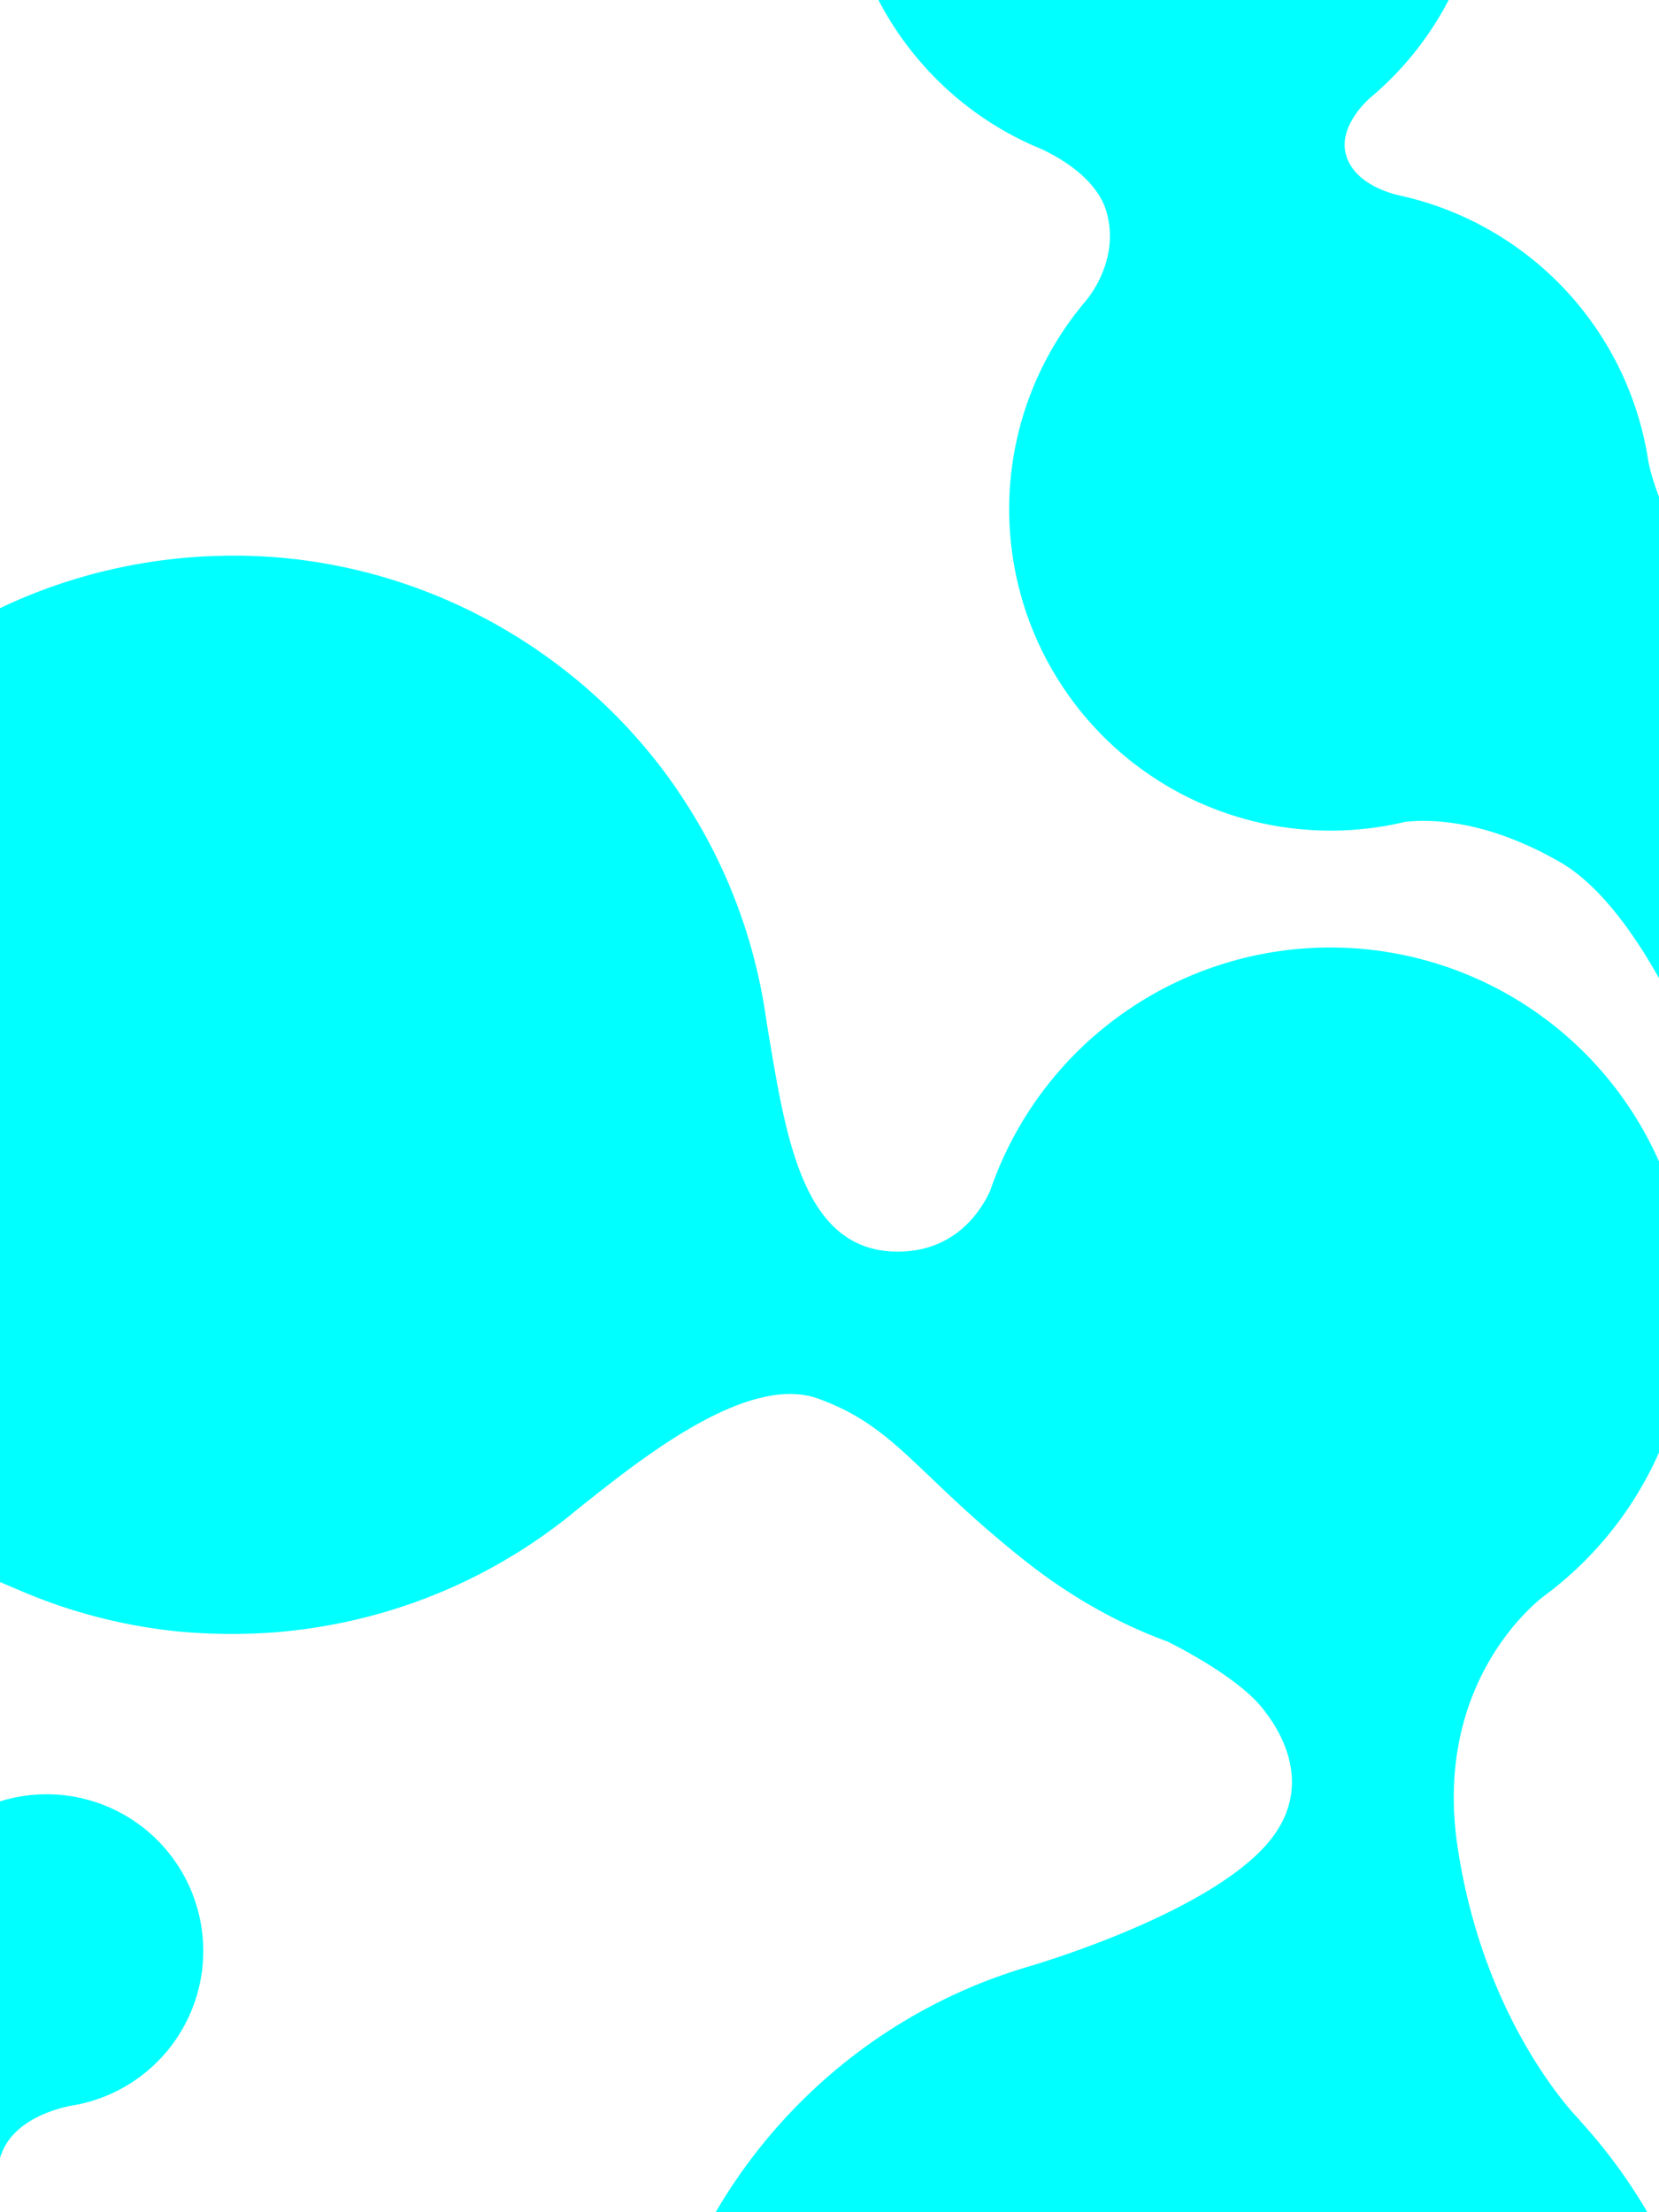 <svg xmlns="http://www.w3.org/2000/svg" xmlns:xlink="http://www.w3.org/1999/xlink" viewBox="0 0 834 1112"><defs><style>.cls-1{fill:none;}.cls-2{clip-path:url(#clip-path);}.cls-3{fill:aqua;}</style><clipPath id="clip-path"><rect class="cls-1" width="834" height="1112"/></clipPath></defs><g class="cls-2"><path class="cls-3" d="M259.39,1536.72a273.1,273.1,0,0,0,20.32-38.54c1.16-2.7,20.14-45.76,59.5-57.43,38.31-11.35,68.05,6.09,80,15,1.87,1.57,3.75,3.13,5.66,4.65h0a270.29,270.29,0,0,0,206,56.68c148.31-20.37,252-157.11,231.65-305.41A269.72,269.72,0,0,0,794.26,1066l.16,0s-48.25-47.34-61.72-137.91c-12.72-85.6,43.74-126,43.74-126v0A180.7,180.7,0,1,0,497.8,598.47c-4.61,10.15-17.69,31-47.19,30.67-47.93-.55-55.79-59.23-65.18-115,0-.23-.06-.47-.09-.71-.07-.52-.16-1-.23-1.55-.16-1.1-.33-2.21-.5-3.31-.2-1.25-.4-2.5-.61-3.75-.13-.75-.26-1.51-.4-2.26-.28-1.6-.58-3.19-.89-4.77-.06-.29-.12-.58-.17-.87A269.57,269.57,0,0,0,344,402.38c-.26-.39-.51-.79-.76-1.18-.62-.94-1.26-1.86-1.89-2.79s-1.35-2-2-3l-.63-.9a269.58,269.58,0,0,0-52.87-56.11l0,0c-1.32-1.05-2.66-2.09-4-3.11l-1.6-1.23c-1-.72-1.94-1.44-2.91-2.15l-2.87-2.09-2-1.41c-1.3-.92-2.62-1.82-3.94-2.72l-1.26-.84c-1.59-1.06-3.18-2.1-4.79-3.12l-.37-.25-.37-.22q-2.66-1.68-5.35-3.3l-.42-.25q-2.81-1.68-5.65-3.29l-.29-.17q-2.86-1.62-5.78-3.17l-.26-.14q-2.88-1.53-5.81-3l-.31-.16c-1.92-1-3.85-1.89-5.79-2.81l-.38-.18q-2.85-1.33-5.75-2.61l-.46-.2q-2.87-1.26-5.78-2.46l-.45-.18q-3-1.23-6-2.37l-.26-.1A269.28,269.28,0,0,0,129,279.53h-.24c-1.73-.08-3.47-.12-5.2-.16l-1.55-.05c-1.43,0-2.87,0-4.31,0h-2.47c-1.21,0-2.43,0-3.65.06l-3.15.07c-1.06,0-2.12.08-3.18.13l-3.64.17-2.86.19c-1.32.09-2.64.18-4,.29l-2.7.24c-1.35.12-2.71.26-4.07.4l-2.72.31c-1.3.15-2.61.32-3.91.49l-1.5.18-1.54.24c-1.12.16-2.23.32-3.35.5l-3.69.6-2.36.41q-2.34.42-4.65.87l-1,.21a269.69,269.69,0,0,0-89.58,35.43l-.37.23c-1.21.75-2.41,1.53-3.6,2.3-.77.49-1.54,1-2.3,1.48l-1.63,1.1A269.55,269.55,0,0,0-99,386.33l-.23.3c-1,1.35-2,2.71-3,4.08l-1.2,1.65c-.74,1-1.48,2.09-2.21,3.15-.63.9-1.26,1.81-1.88,2.73l-1.61,2.4c-.79,1.19-1.56,2.38-2.33,3.58-.21.32-.42.63-.62.95l-.59.95q-1.27,2-2.51,4.08c-.34.55-.67,1.11-1,1.66-.85,1.42-1.67,2.84-2.49,4.28l-.93,1.63c-.8,1.41-1.58,2.84-2.35,4.27l-.93,1.74c-.73,1.37-1.43,2.74-2.13,4.12l-1,2c-.63,1.27-1.25,2.55-1.86,3.83-.37.77-.75,1.54-1.11,2.32-.52,1.12-1,2.25-1.54,3.39-.42.93-.85,1.87-1.26,2.81s-.79,1.87-1.19,2.81c-.48,1.13-1,2.27-1.43,3.41-.28.67-.54,1.36-.8,2-.56,1.41-1.12,2.82-1.66,4.23-.11.28-.21.57-.31.86a268.6,268.6,0,0,0-14.45,56.72c0,.21,0,.41-.08.61q-.42,3-.77,6c-.06.58-.11,1.16-.18,1.74-.18,1.63-.35,3.26-.5,4.89-.06.6-.1,1.21-.15,1.81-.13,1.62-.27,3.24-.38,4.86l-.09,1.72c-.1,1.67-.2,3.34-.27,5,0,.51,0,1,0,1.52q-.1,2.63-.15,5.25c0,.43,0,.87,0,1.3,0,1.84,0,3.68,0,5.51,0,.37,0,.73,0,1.09,0,1.92.06,3.84.13,5.76l0,.91v.21l-.09-.14s6.3,67.3-41.89,145.17c-45.54,73.59-114.75,68-114.75,68h0a180.64,180.64,0,0,0-164.06,83.57A180.69,180.69,0,0,0-419,1106.43a180.65,180.65,0,0,0,189.62,2.42c10.07-4.77,33.53-12.26,55.84,7,36.25,31.36,4.37,81.25-24.43,129.88l-.39.6q-6.42,10.13-11.82,20.59h0c-64.07,123.47-24.11,277.57,95.55,353.47C11.74,1700.61,179.22,1663.13,259.39,1536.72Zm-355.24-452c-20.62-36-13-60.59-26.59-128.52-6.24-31.21-16.63-56.94-28.66-78h0s-15.25-34.42-14.83-55.85c.46-23.52,10.12-45.45,35-52.59C-85.31,756.71,8,798.64,8,798.64H8l1,.41,1,.42a268.91,268.91,0,0,0,82.11,20.84l.34,0q3.17.28,6.33.5l.72,0c2,.12,4,.23,6,.31l.84,0c2,.07,3.94.13,5.92.16h.84c2,0,4,0,6,0h.73c2,0,4.07-.07,6.1-.14l.67,0q3.09-.12,6.18-.3l.64,0q3.12-.2,6.22-.46l.67-.06q3.07-.27,6.14-.61l.84-.09c2-.22,3.92-.47,5.87-.73l.6-.08c.21,0,.41-.06.62-.09,1.76-.24,3.51-.51,5.26-.79l1.89-.31c1.43-.23,2.85-.49,4.27-.75l2.85-.53,3-.6c1.35-.28,2.7-.56,4-.86l1.38-.31a269.33,269.33,0,0,0,81.76-33.31l1.77-1.08c.77-.48,1.53-1,2.29-1.46,1.2-.77,2.4-1.54,3.59-2.32l.42-.28a270.56,270.56,0,0,0,23.79-17.75c31.23-24.85,85-68.28,120.79-55.29,38.95,14.15,49,37.88,103.26,81,24.91,19.8,49.46,32.76,72.24,41.07h0s33.85,16.44,47.37,33.09c14.83,18.25,21.61,41.23,7.17,62.78-26.37,39.37-124.71,67.59-124.71,67.59h0c-90.33,26.71-158.76,98.25-183.66,186h0c-.19.67-.39,1.34-.57,2-2.51,8.16-13.95,38.62-46.1,43-37,5.08-68.93-24.49-68.93-24.49h0a272.42,272.42,0,0,0-41.79-32.6A269.74,269.74,0,0,0,33.85,1120.5C-5.74,1119.3-76.65,1118.18-95.85,1084.7Z"/><path class="cls-3" d="M475.51-193.38a161.54,161.54,0,0,0-9.44,228.26A160.91,160.91,0,0,0,519.5,73.21h0l.18.07c1.17.51,2.33,1,3.5,1.49,8.33,3.81,28.25,14.54,33.12,31.89,6.11,21.69-6.21,39.35-10.29,44.42l-1.25,1.47h0A161.56,161.56,0,0,0,706.42,413.1c13.83-1.5,41.63-.62,78,20.35C813.13,450,835.91,493.93,844,511.17A161.56,161.56,0,1,0,946.37,299.4h0c-1.63.52-3.25,1-4.86,1.62a99.93,99.93,0,0,1-66.8-4.41c-37.45-16.37-46.08-64.81-46.08-64.81h0A161.61,161.61,0,0,0,706.84,99l.06,0-.44-.08c-1.45-.34-2.9-.66-4.35-1-7.71-2-22.35-7.59-25.6-20.66C672.84,62.47,689,49,689,49h0q2.71-2.28,5.36-4.71a161.55,161.55,0,0,0,9.44-228.26A161.55,161.55,0,0,0,475.51-193.38Z"/><path class="cls-3" d="M-253.69,777.07a78.75,78.75,0,0,0-6.05,111.19,78.77,78.77,0,0,0,91.57,19c14.65-4.67,44.3-10.24,72.41,8,40.14,26,40.47,65.36,40.47,65.36h0a78.65,78.65,0,0,0,7.64,34h0c.67,1.4,1.37,2.79,2.13,4.15,3.08,6.71,7.79,20.21,1.53,30.25-5.61,9-17.37,10.92-24.95,11.16A78.49,78.49,0,0,0-127.63,1080a78.75,78.75,0,0,0-6.05,111.19,78.75,78.75,0,0,0,111.19,6A78.73,78.73,0,0,0,1.34,1119.5h0c-.29-1.19-.62-2.37-1-3.55-1.85-7.56-5-25.64,2.87-38.39,8.36-13.51,26.79-18,32.62-19.12l1.8-.31h0A78.75,78.75,0,1,0-3.42,906.64h0s-41.94,14.66-81.35-8.56c-26.67-15.7-35-45.93-37.62-63.19a78.43,78.43,0,0,0-20.11-51.77A78.73,78.73,0,0,0-253.69,777.07Z"/></g></svg>
